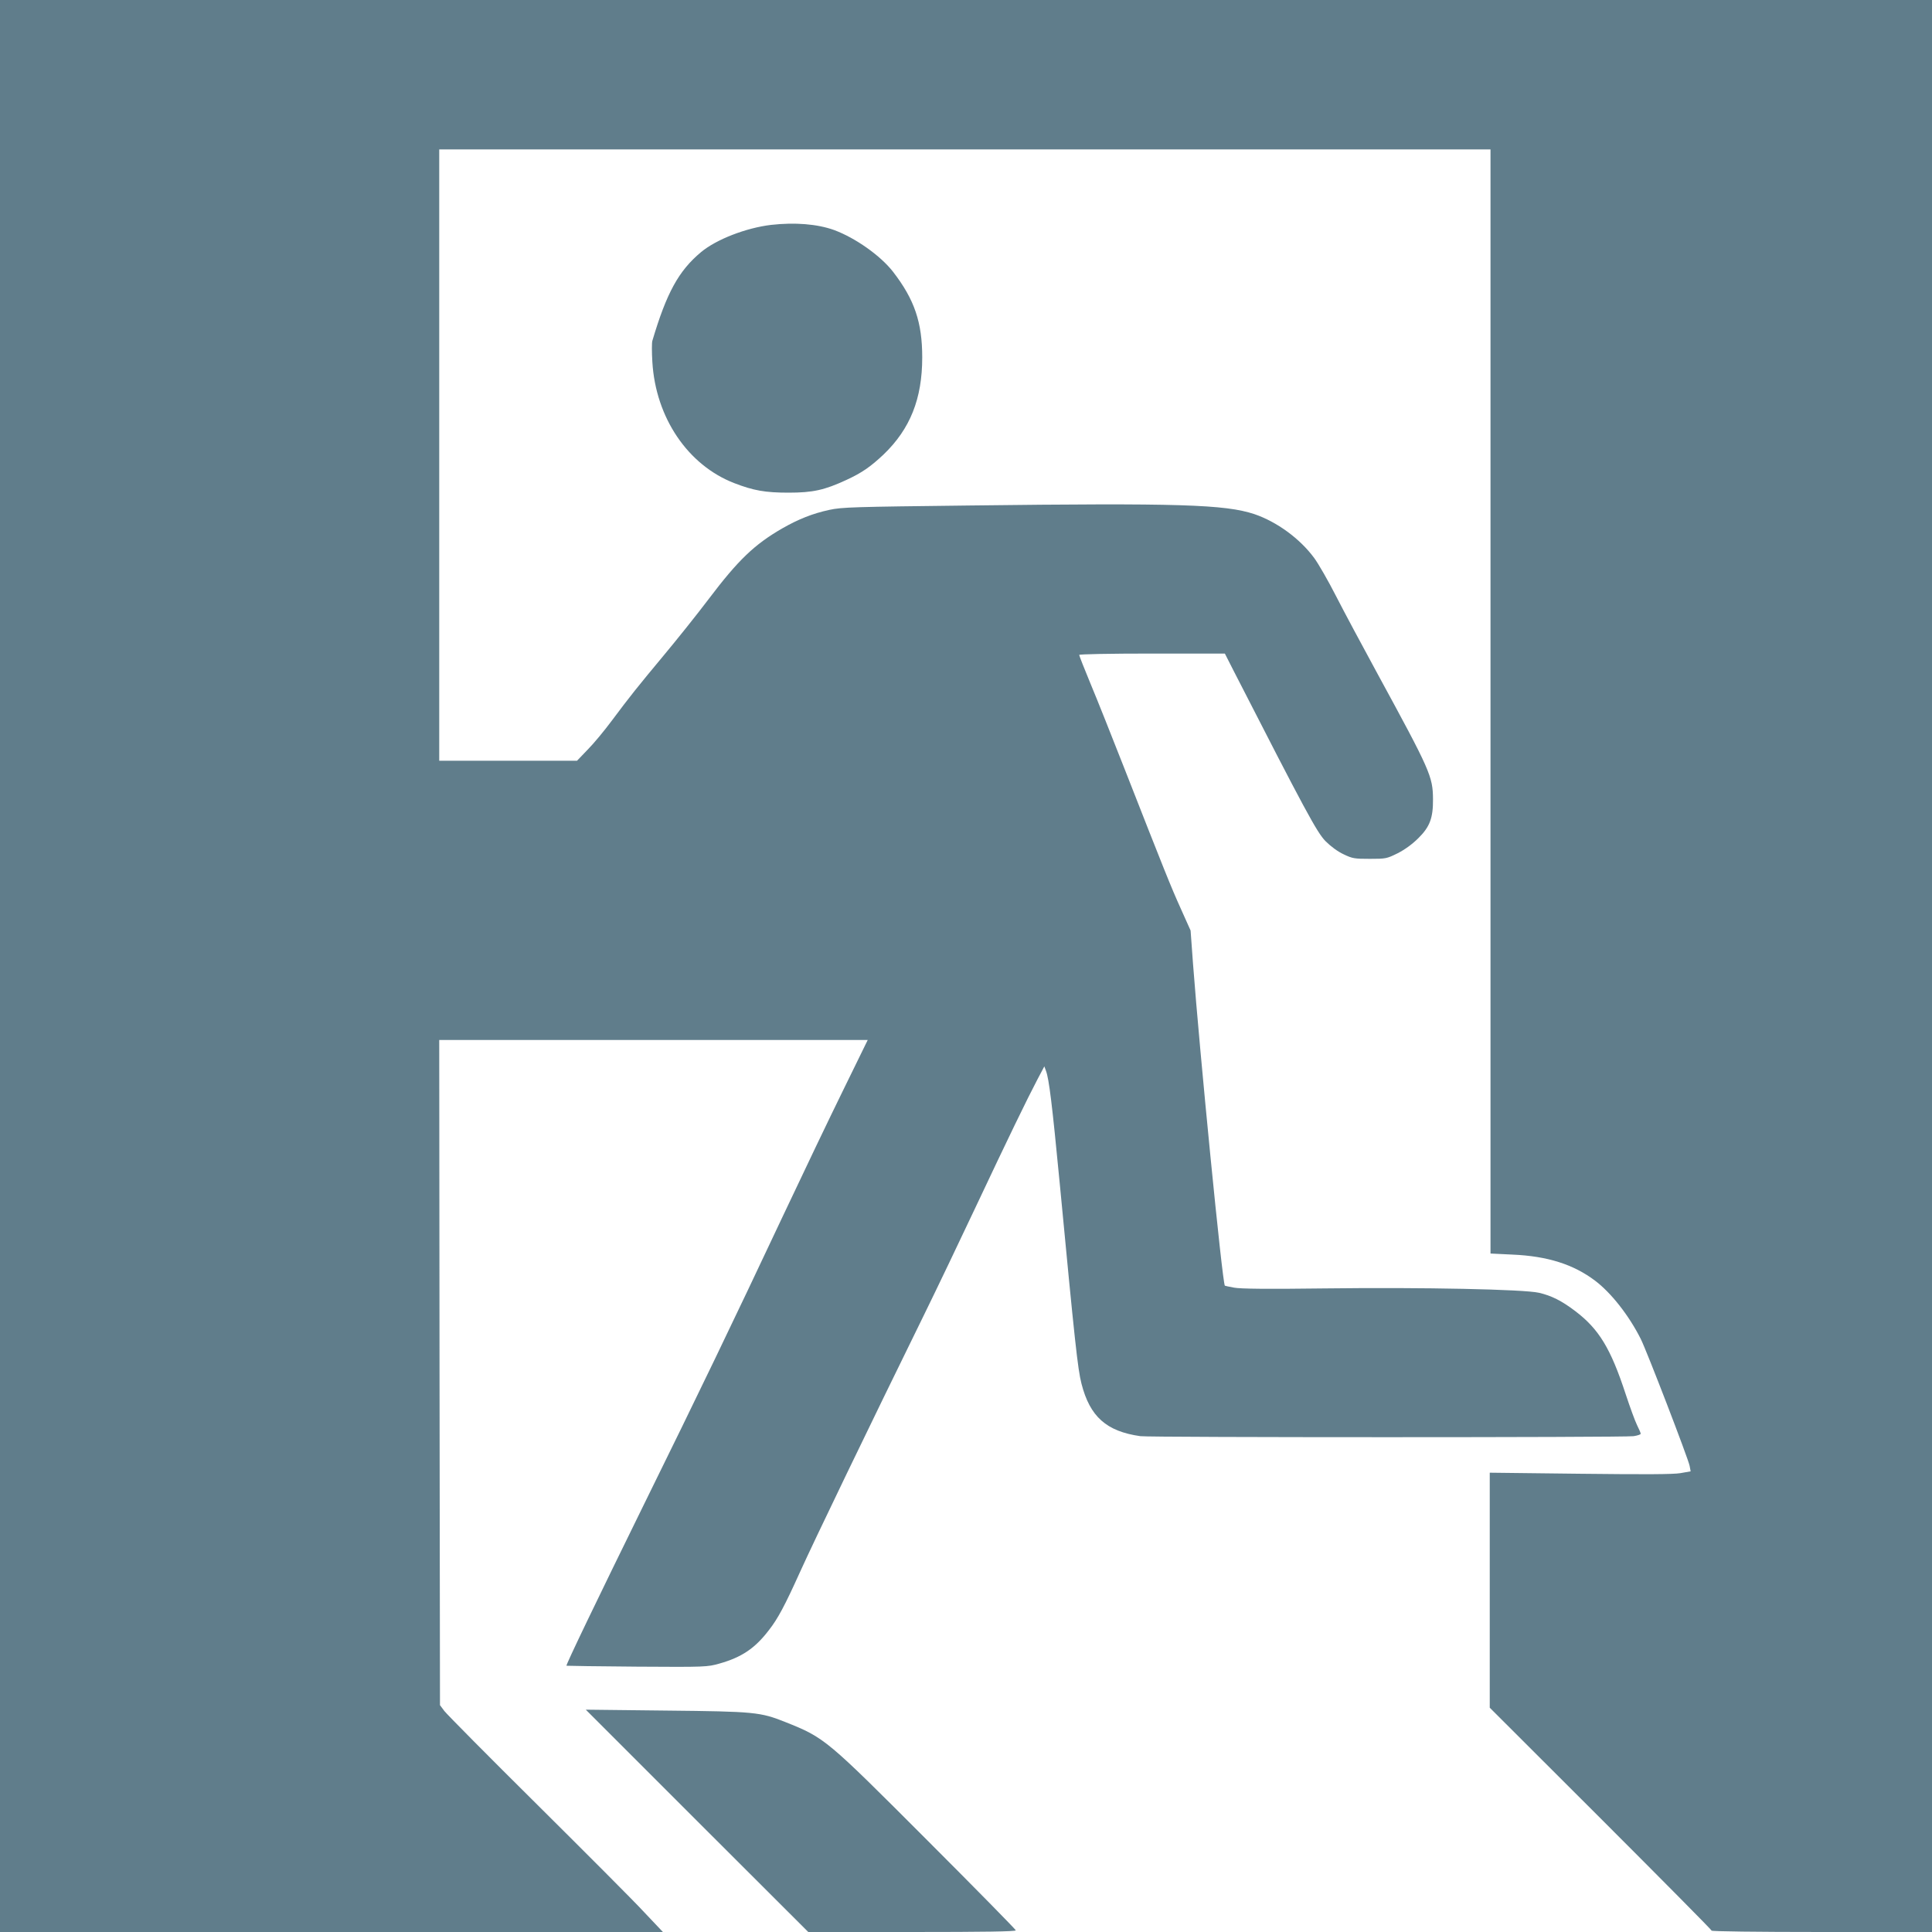 <?xml version="1.0" standalone="no"?>
<!DOCTYPE svg PUBLIC "-//W3C//DTD SVG 20010904//EN"
 "http://www.w3.org/TR/2001/REC-SVG-20010904/DTD/svg10.dtd">
<svg version="1.0" xmlns="http://www.w3.org/2000/svg"
 width="1280pt" height="1280pt" viewBox="0 0 1280 1280"
 preserveAspectRatio="xMidYMid meet">
<g transform="translate(0,1280) scale(0.1,-0.1)"
fill="#607d8b" stroke="none">
<path d="M0 6400 l0 -6400 2196 0 2196 0 -124 131 c-67 73 -387 393 -709 713
-322 319 -599 599 -615 620 l-29 39 -3 2204 -2 2203 1419 0 1420 0 -160 -327
c-89 -181 -268 -555 -399 -833 -337 -716 -561 -1181 -925 -1920 -307 -625
-517 -1061 -512 -1066 1 -1 211 -4 467 -6 457 -3 466 -2 545 20 149 42 237
101 330 223 58 74 105 162 203 379 99 219 460 967 827 1715 81 165 234 485
340 710 212 450 340 714 409 845 l45 85 11 -30 c20 -54 40 -213 91 -745 100
-1052 119 -1229 144 -1327 56 -219 165 -316 390 -348 65 -9 3206 -9 3268 0 26
4 47 11 47 16 0 6 -11 31 -24 57 -13 26 -47 119 -76 207 -99 302 -177 430
-334 549 -88 67 -157 102 -240 121 -99 23 -769 37 -1411 29 -390 -5 -567 -3
-609 5 -33 6 -60 12 -61 13 -17 21 -167 1548 -211 2133 l-16 220 -65 145 c-66
146 -109 254 -376 935 -80 204 -179 453 -221 553 -42 101 -76 188 -76 193 0 5
202 9 483 9 l482 0 60 -118 c472 -922 550 -1067 607 -1125 35 -35 81 -69 120
-87 58 -28 72 -30 173 -30 107 0 112 1 185 37 47 24 97 60 137 100 76 75 98
134 97 258 -1 151 -18 189 -367 830 -99 182 -223 413 -275 515 -52 102 -117
215 -145 253 -94 128 -247 240 -397 291 -194 64 -498 74 -1885 57 -773 -9
-847 -11 -930 -29 -111 -24 -204 -61 -311 -122 -186 -107 -294 -211 -489 -469
-77 -102 -210 -268 -295 -370 -178 -214 -223 -270 -347 -436 -49 -66 -121
-153 -160 -192 l-70 -73 -457 0 -456 0 0 2025 0 2025 3483 0 3482 0 0 -3657 0
-3658 145 -7 c233 -10 405 -65 548 -173 106 -80 224 -230 302 -385 40 -79 315
-794 324 -841 l7 -37 -68 -12 c-50 -8 -224 -9 -665 -4 l-598 7 0 -779 0 -778
735 -734 c404 -404 735 -738 735 -743 0 -5 299 -9 730 -9 l730 0 0 6400 0
6400 -6400 0 -6400 0 0 -6400z"/>
<path d="M5108 11310 c-166 -20 -362 -96 -463 -180 -149 -124 -229 -271 -323
-588 -4 -12 -4 -75 0 -140 22 -369 235 -684 543 -803 127 -49 204 -63 360 -63
160 0 237 17 382 84 104 48 161 88 247 169 176 169 256 369 256 643 0 232 -51
383 -193 567 -83 107 -250 225 -391 277 -111 40 -259 52 -418 34z"/>
<path d="M4618 736 l737 -736 688 0 c475 0 687 3 687 11 0 5 -265 275 -588
598 -669 670 -678 678 -939 782 -166 66 -201 70 -790 76 l-532 6 737 -737z"/>
</g>
</svg>
